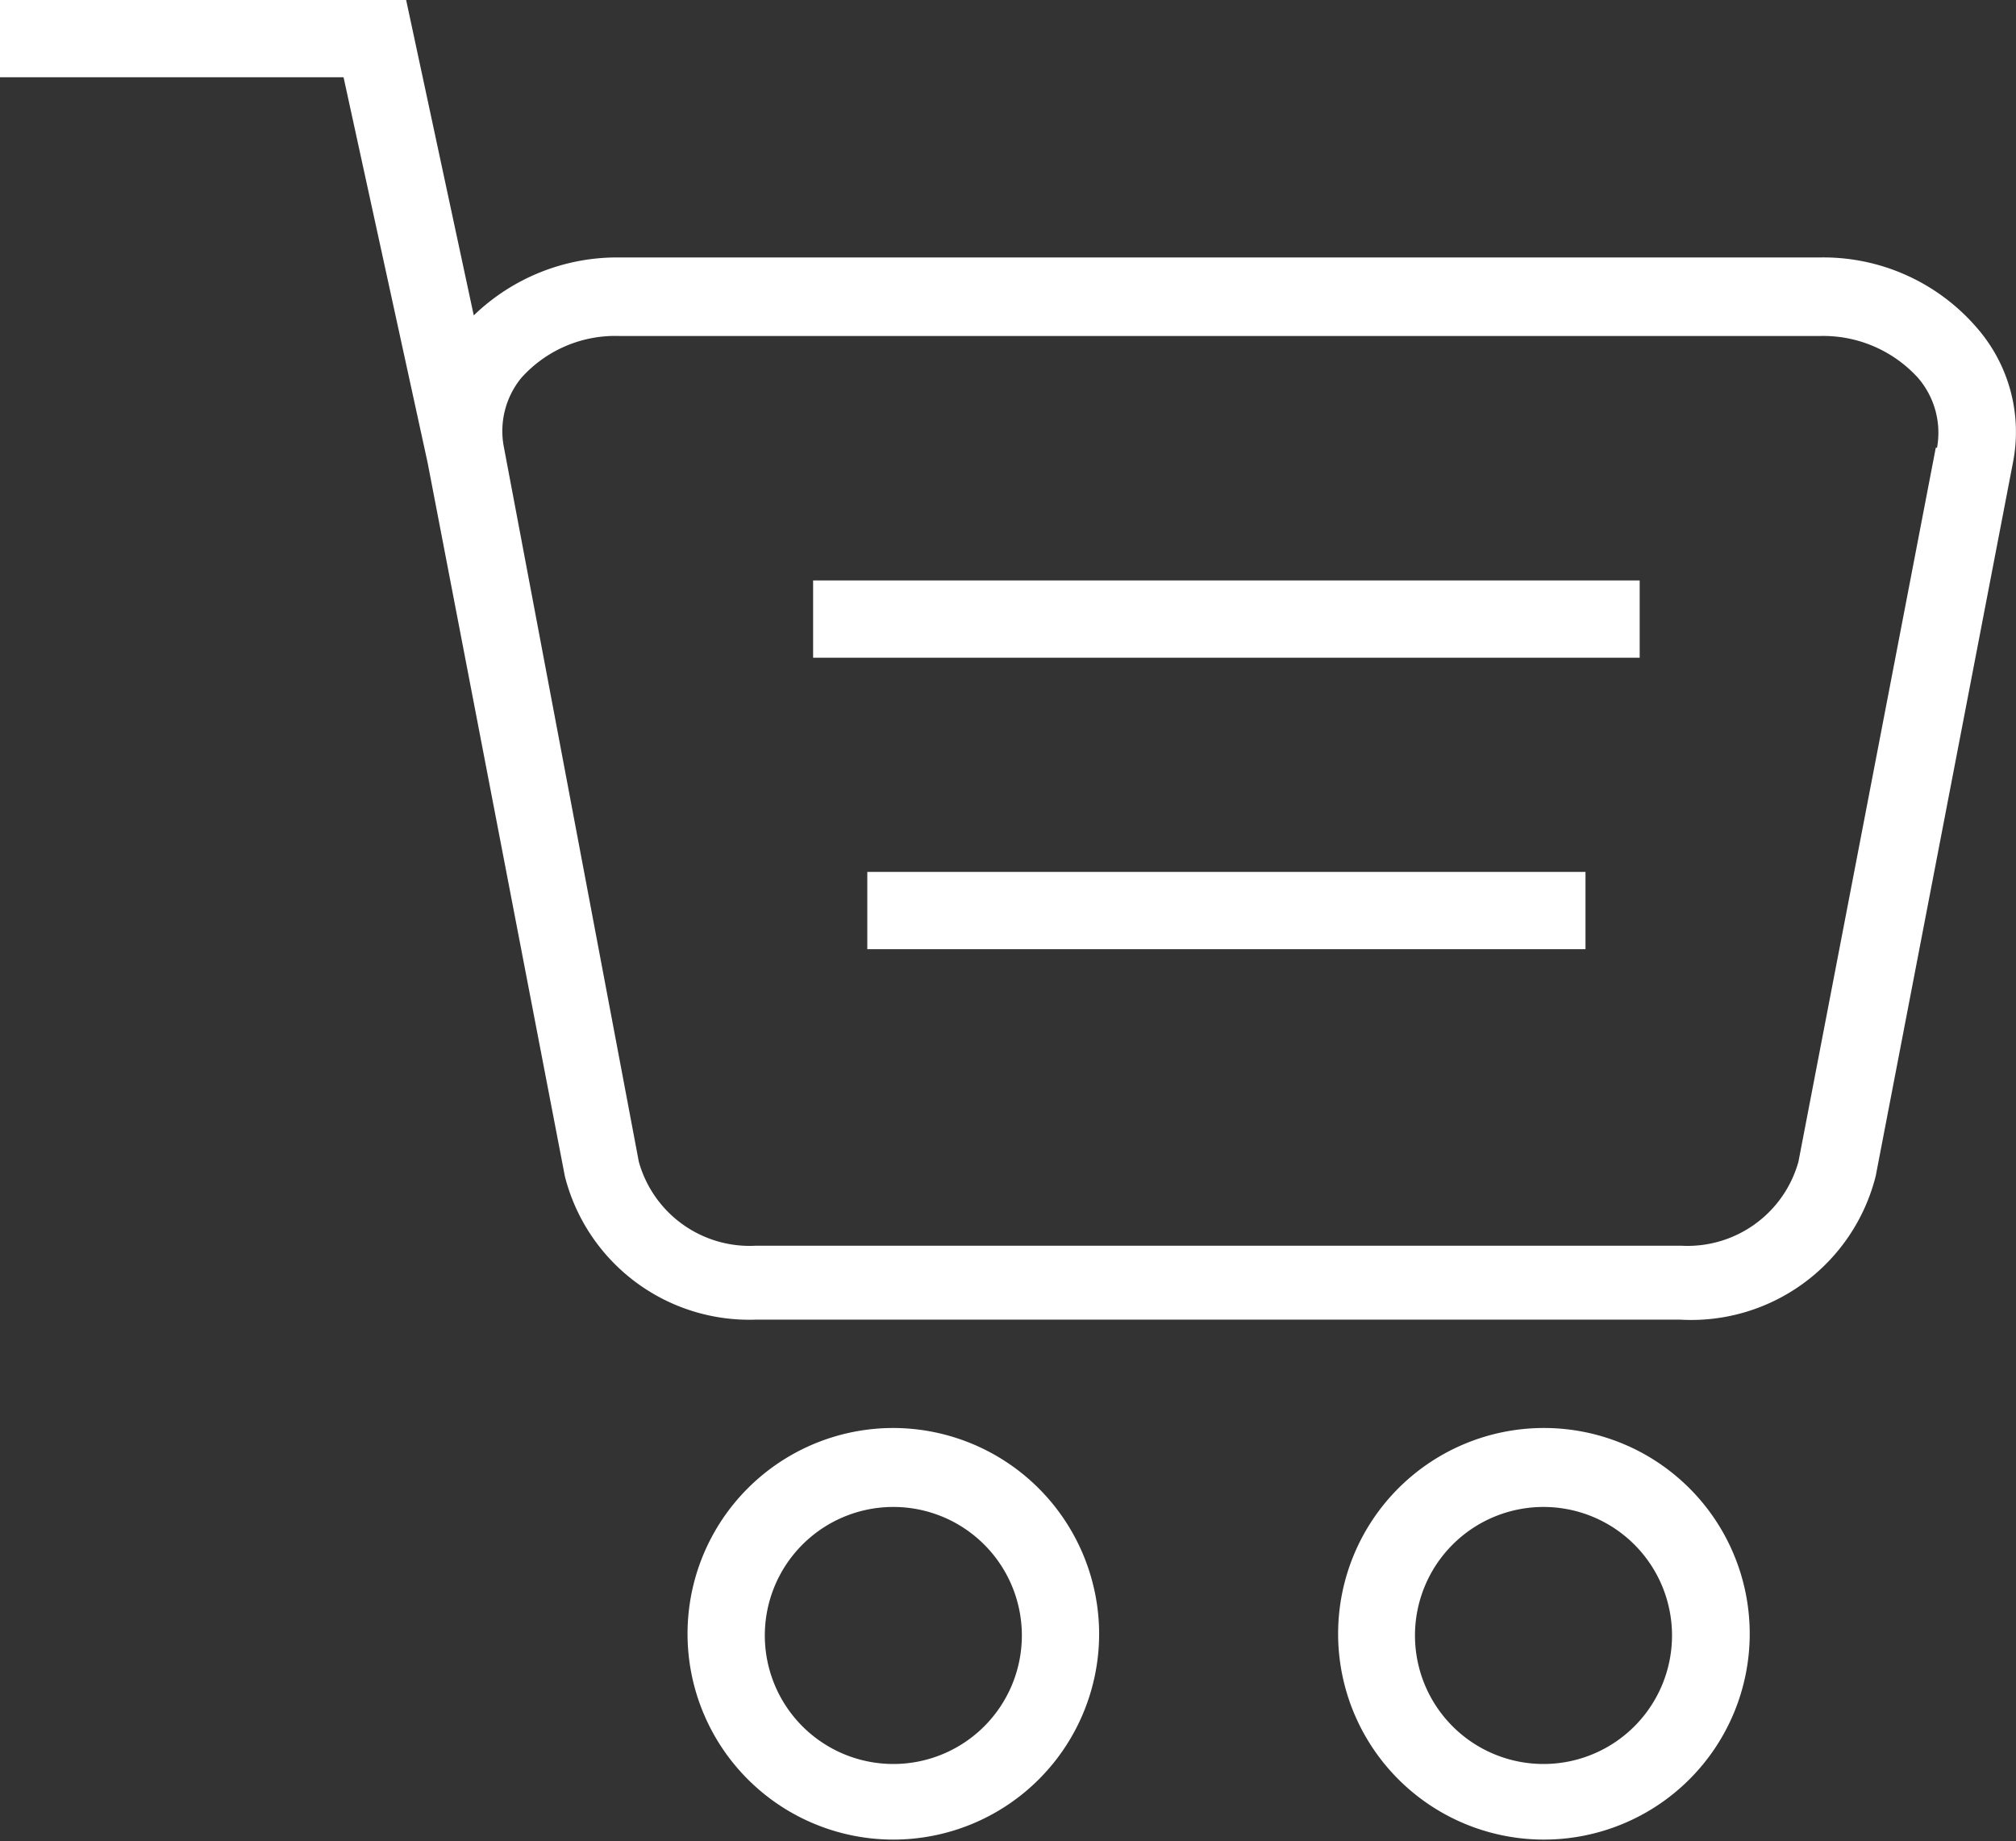 <svg xmlns="http://www.w3.org/2000/svg" viewBox="0 0 48 43.84"><rect x="0" y="0" width="48" height="43.84" fill="#333333" stroke="none"/><defs><style>.cls-1{fill:#fff;}</style></defs><title>Nakup-ponudba-icon-white</title><g id="Layer_2" data-name="Layer 2"><g id="Layer_1-2" data-name="Layer 1"><path class="cls-1" d="M47.09,7.83a4.82,4.82,0,0,0-3.76-1.7H14.75a4.91,4.91,0,0,0-3.47,1.38L9.67,0H0V1.84H8.18l2,9.17,3.27,17A4.53,4.53,0,0,0,18,31.42h22A4.53,4.53,0,0,0,44.66,28l3.27-17A3.77,3.77,0,0,0,47.09,7.83Zm-1,2.83-3.27,17a2.74,2.74,0,0,1-2.79,2H18a2.74,2.74,0,0,1-2.79-2L12,10.66A2,2,0,0,1,12.41,9a3,3,0,0,1,2.34-1H43.33a3.05,3.05,0,0,1,2.34,1A2,2,0,0,1,46.12,10.66Z"/><path class="cls-1" d="M21.27,34a4.9,4.9,0,1,0,4.9,4.9A4.91,4.91,0,0,0,21.27,34Zm0,8a3.06,3.06,0,1,1,3.06-3.06A3.06,3.06,0,0,1,21.27,42Z"/><path class="cls-1" d="M36.76,34a4.9,4.9,0,1,0,4.9,4.9A4.9,4.9,0,0,0,36.76,34Zm0,8a3.06,3.06,0,1,1,3.05-3.06A3.06,3.06,0,0,1,36.76,42Z"/><rect class="cls-1" x="19.36" y="13.82" width="19.68" height="1.84"/><rect class="cls-1" x="20.65" y="20.76" width="17.1" height="1.84"/></g></g></svg>